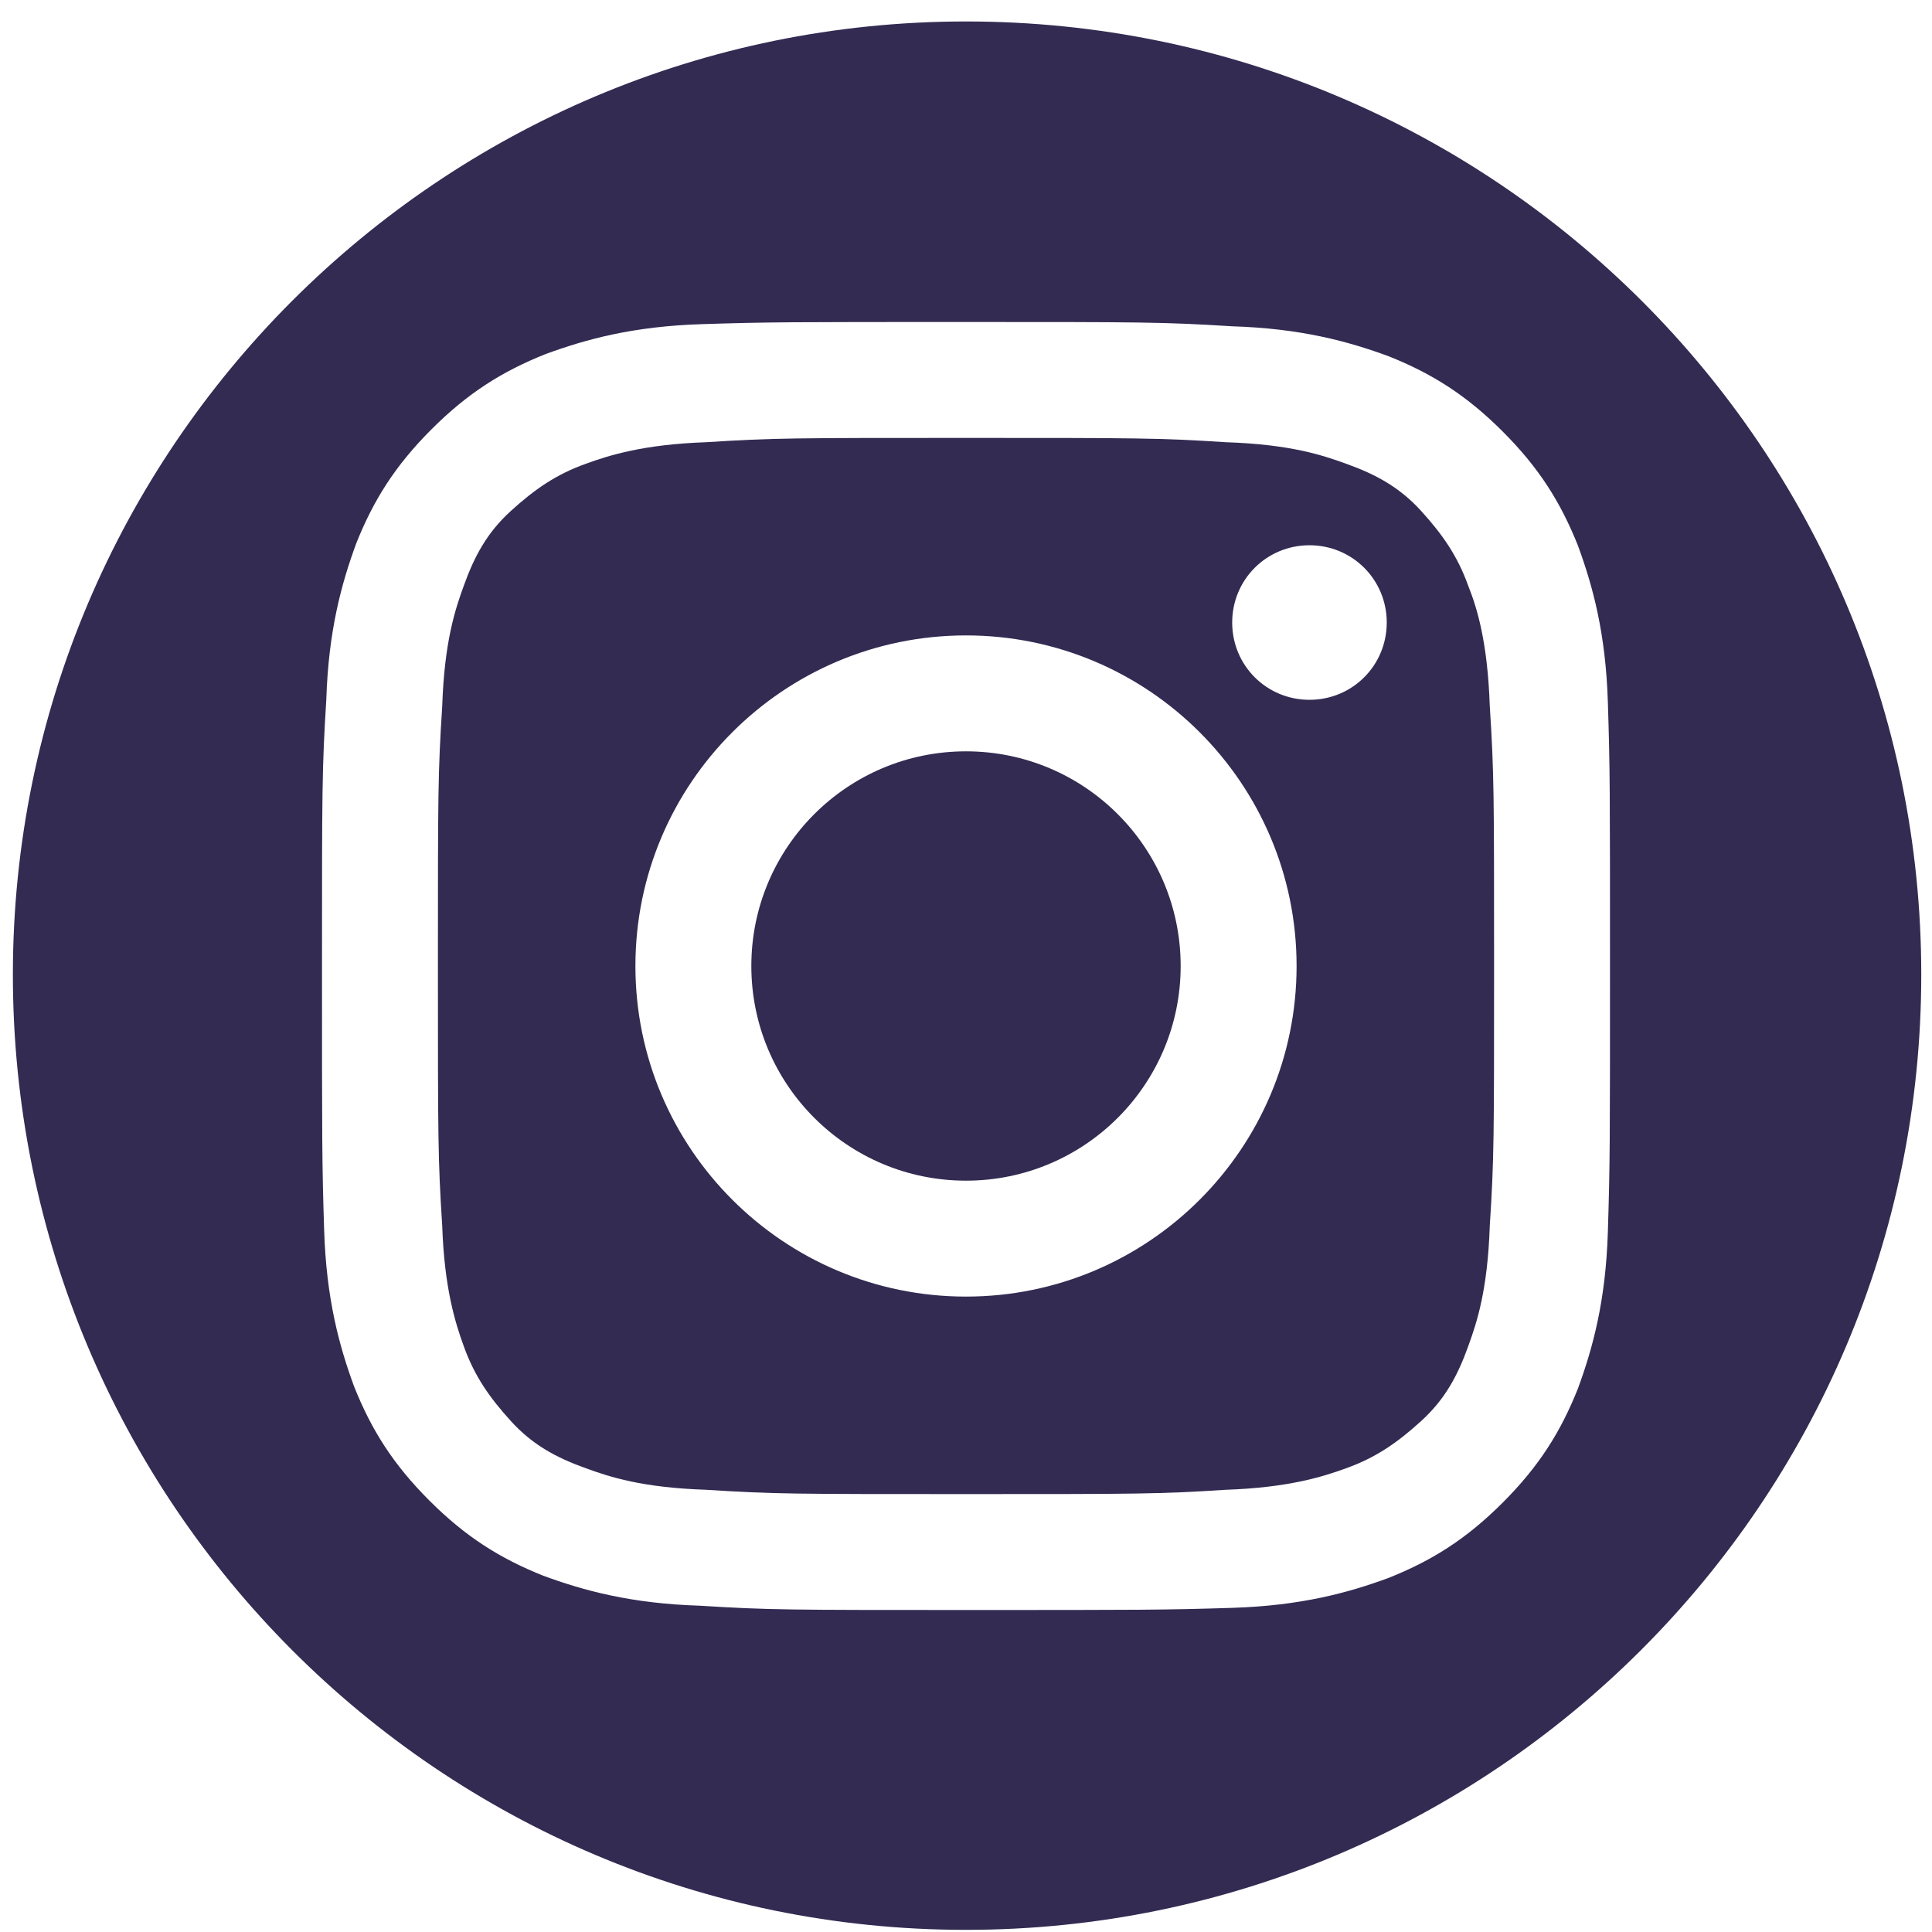 <?xml version="1.0" encoding="utf-8"?>
<!-- Generator: Adobe Illustrator 24.1.2, SVG Export Plug-In . SVG Version: 6.00 Build 0)  -->
<svg version="1.1" id="X" xmlns="http://www.w3.org/2000/svg" xmlns:xlink="http://www.w3.org/1999/xlink" x="0px" y="0px"
	 viewBox="0 0 90 90" style="enable-background:new 0 0 90 90;" xml:space="preserve">
<style type="text/css">
	.st0{fill:#332B52;}
</style>
<g>
	<circle class="st0" cx="45" cy="45" r="10"/>
	<path class="st0" d="M68.4,27.3c-0.5-1.4-1.2-2.4-2.2-3.5s-2.1-1.7-3.5-2.2c-1.1-0.4-2.6-0.9-5.6-1C54,20.4,53,20.4,45,20.4
		s-9,0-12.1,0.2c-2.9,0.1-4.5,0.6-5.6,1c-1.4,0.5-2.4,1.2-3.5,2.2s-1.7,2.1-2.2,3.5c-0.4,1.1-0.9,2.6-1,5.6C20.4,36,20.4,37,20.4,45
		s0,9,0.2,12.1c0.1,2.9,0.6,4.5,1,5.6c0.5,1.4,1.2,2.4,2.2,3.5s2.1,1.7,3.5,2.2c1.1,0.4,2.6,0.9,5.6,1C36,69.6,37,69.6,45,69.6
		s9,0,12.1-0.2c2.9-0.1,4.5-0.6,5.6-1c1.4-0.5,2.4-1.2,3.5-2.2s1.7-2.1,2.2-3.5c0.4-1.1,0.9-2.6,1-5.6C69.6,54,69.6,53,69.6,45
		s0-9-0.2-12.1C69.3,29.9,68.8,28.3,68.4,27.3z M45,60.4c-8.5,0-15.4-6.9-15.4-15.4S36.5,29.6,45,29.6S60.4,36.5,60.4,45
		S53.5,60.4,45,60.4z M61,32.6c-2,0-3.6-1.6-3.6-3.6s1.6-3.6,3.6-3.6s3.6,1.6,3.6,3.6S63,32.6,61,32.6z"/>
	<path class="st0" d="M45,1C20.5,1,0.6,20.9,0.6,45.4C0.6,70,20.5,89.9,45,89.9S89.5,70,89.5,45.4C89.5,20.9,69.6,1,45,1z
		 M74.9,57.4c-0.1,3.2-0.7,5.4-1.4,7.3c-0.8,2-1.8,3.6-3.5,5.3c-1.7,1.7-3.3,2.7-5.3,3.5c-1.9,0.7-4.1,1.3-7.3,1.4
		C54.2,75,53.2,75,45,75s-9.2,0-12.4-0.2c-3.2-0.1-5.4-0.7-7.3-1.4c-2-0.8-3.6-1.8-5.3-3.5c-1.7-1.7-2.7-3.3-3.5-5.3
		c-0.7-1.9-1.3-4.1-1.4-7.3C15,54.2,15,53.2,15,45s0-9.2,0.2-12.4c0.1-3.2,0.7-5.4,1.4-7.3c0.8-2,1.8-3.6,3.5-5.3
		c1.7-1.7,3.3-2.7,5.3-3.5c1.9-0.7,4.1-1.3,7.3-1.4C35.8,15,36.8,15,45,15s9.2,0,12.4,0.2c3.2,0.1,5.4,0.7,7.3,1.4
		c2,0.8,3.6,1.8,5.3,3.5c1.7,1.7,2.7,3.3,3.5,5.3c0.7,1.9,1.3,4.1,1.4,7.3C75,35.8,75,36.8,75,45S75,54.2,74.9,57.4z"/>
</g>
</svg>
